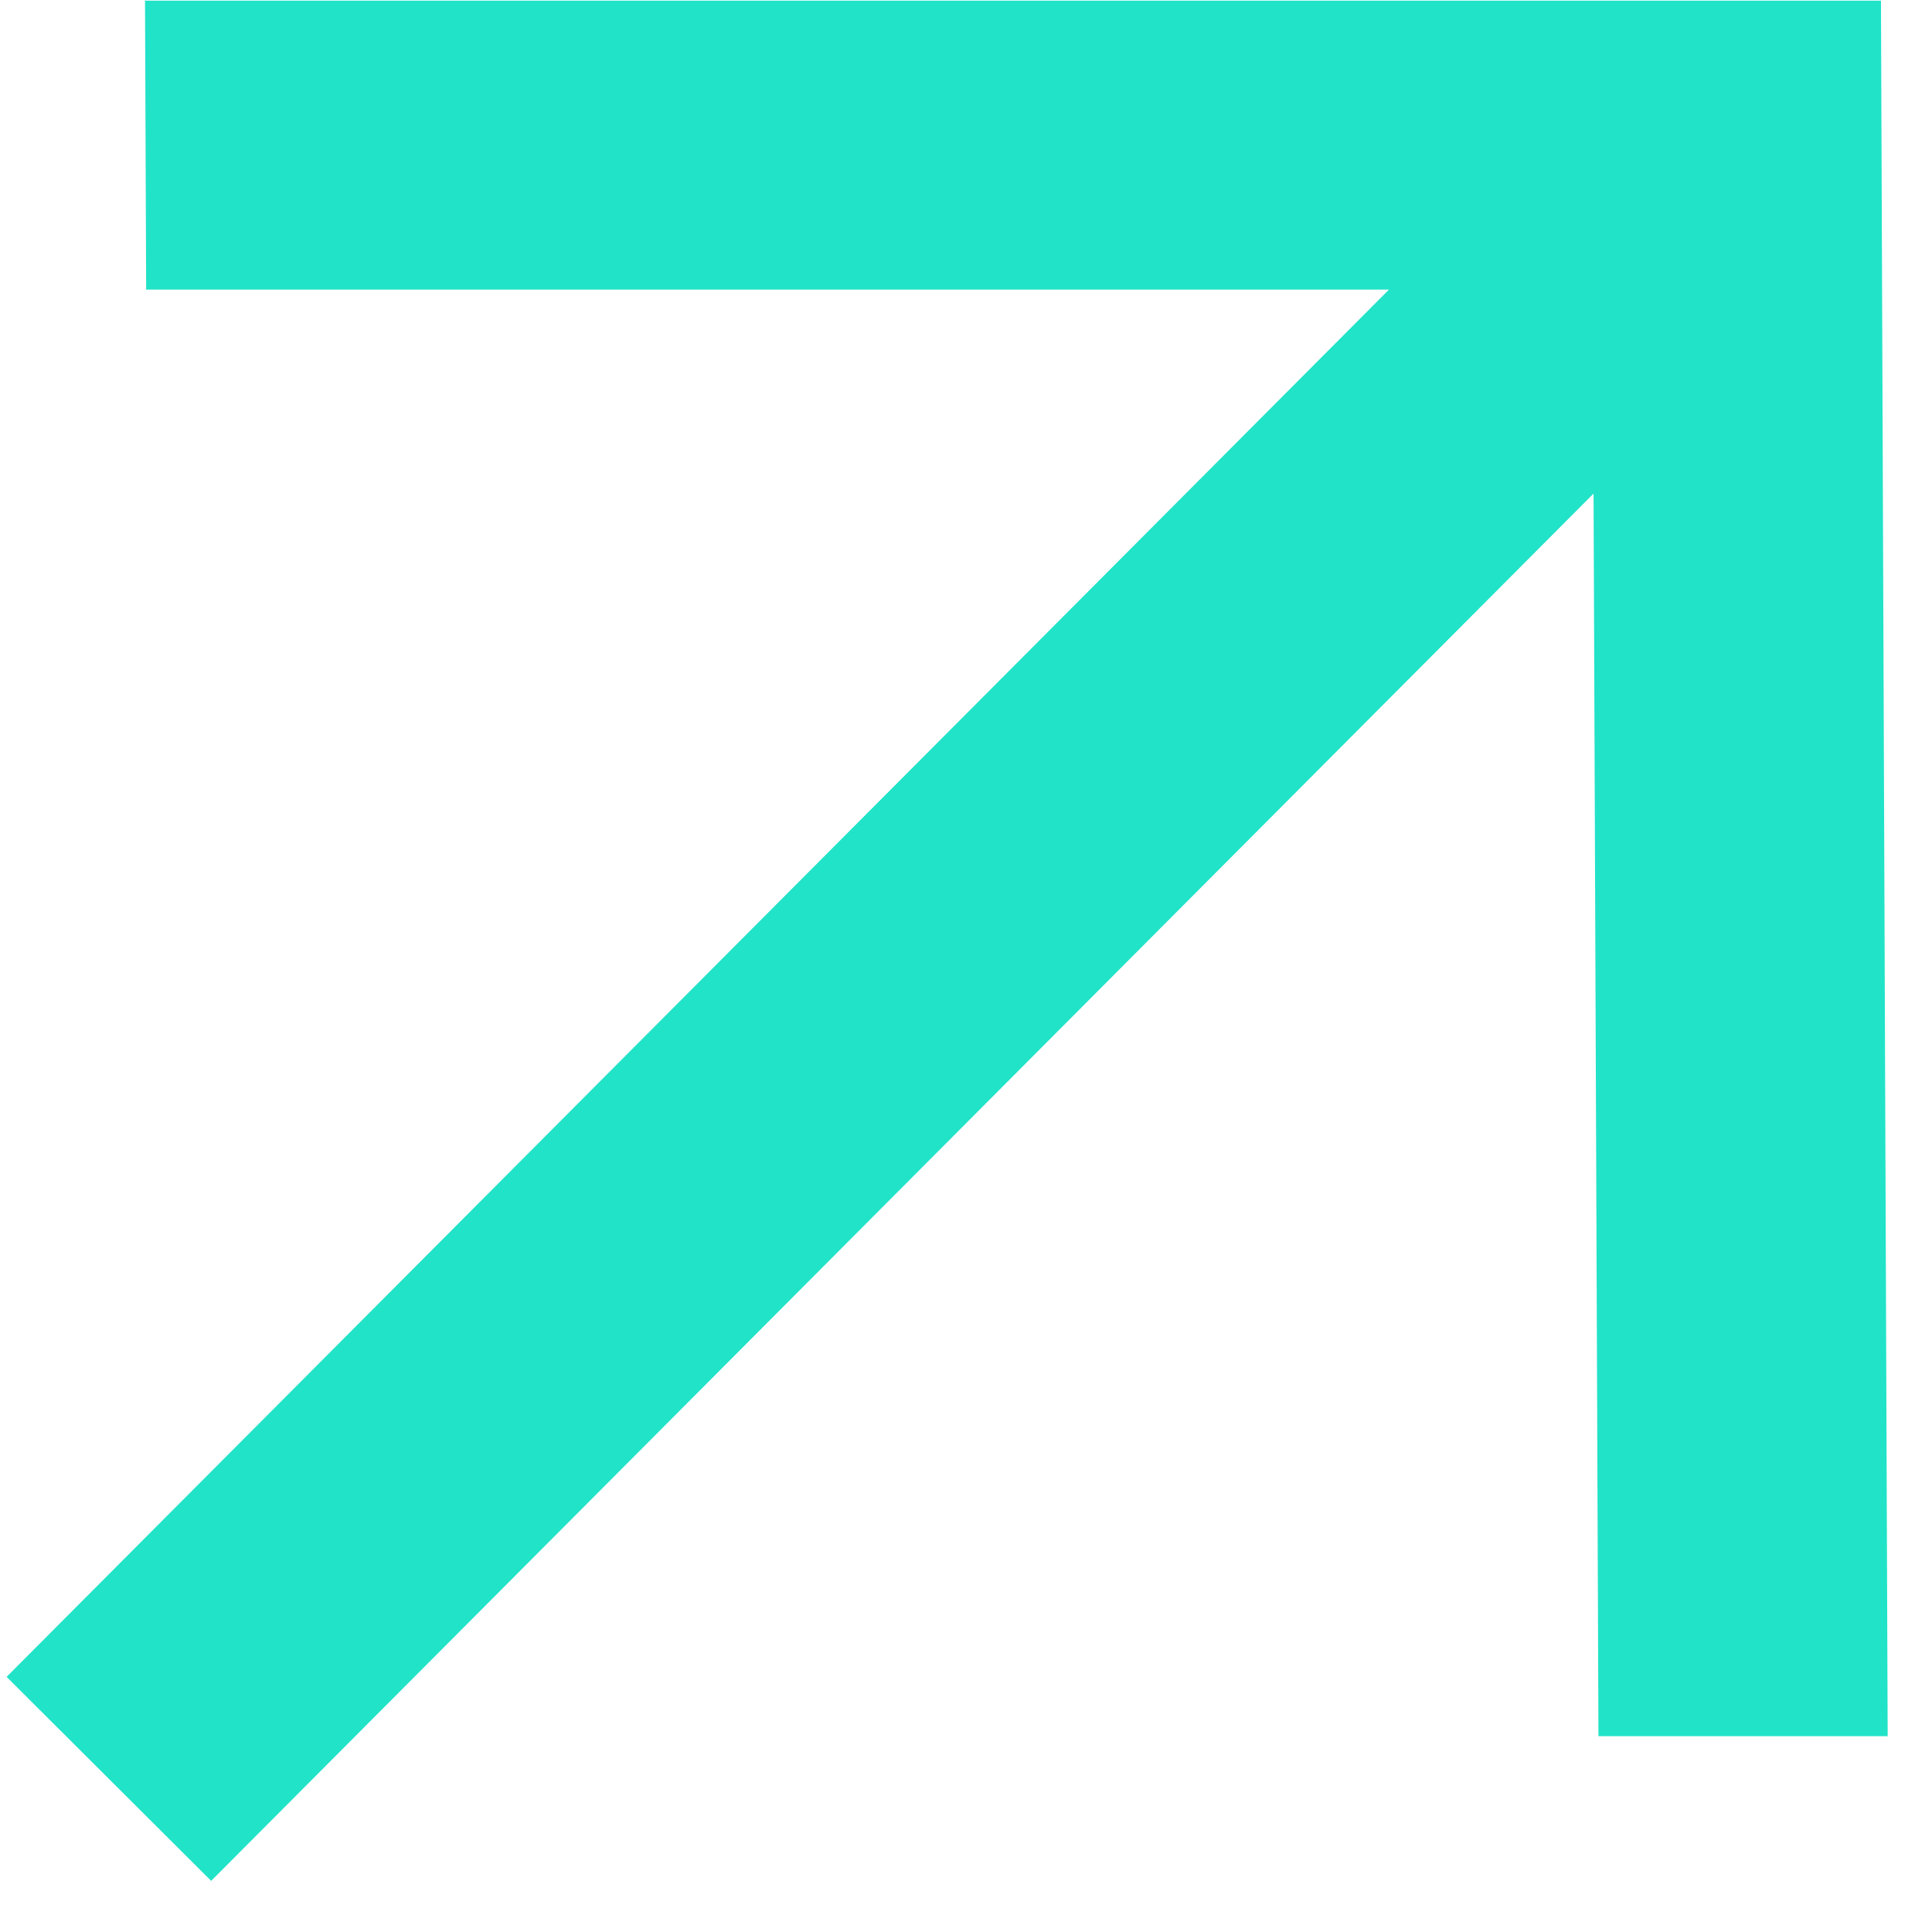 <svg xmlns="http://www.w3.org/2000/svg" width="17" height="17" viewBox="0 0 17 17" fill="none"><path d="M1.276 0L1.286 2.548L12.222 2.548L0.058 14.755L1.858 16.55L14.022 4.343L14.065 15.277H16.61L16.551 0.006L1.27 0.006L1.276 0Z" fill="#21E3C8"></path></svg>